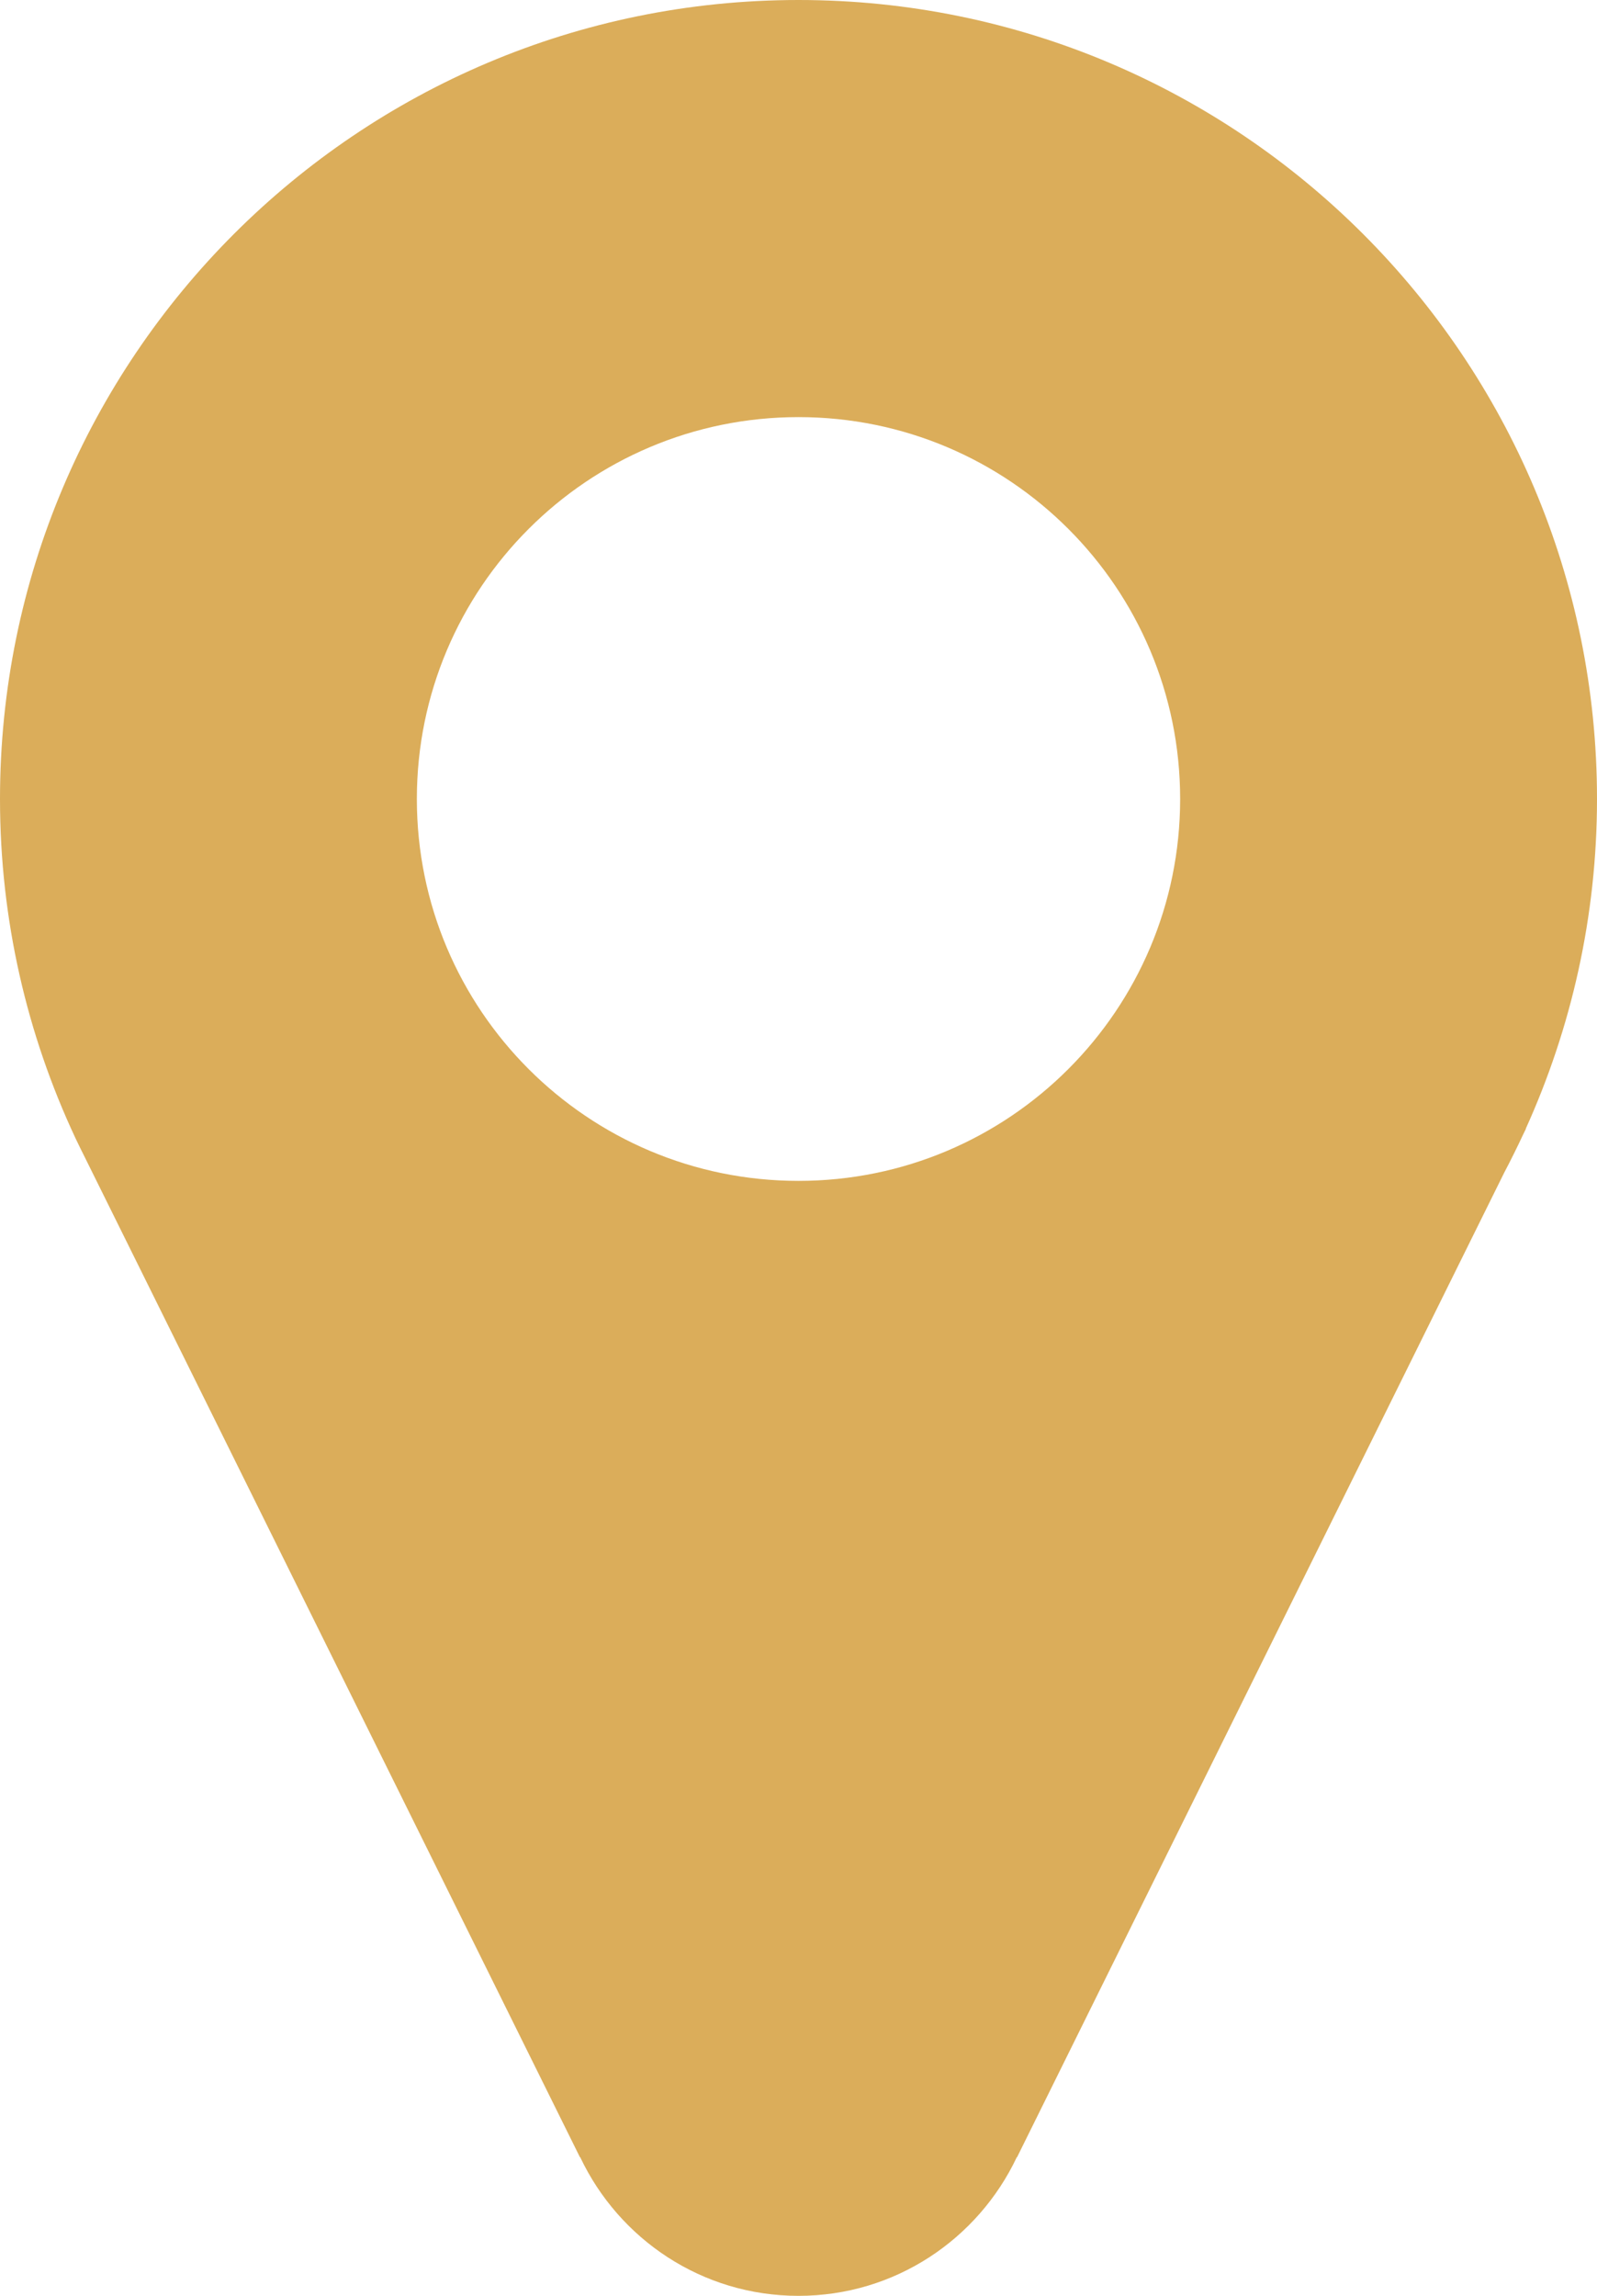 <?xml version="1.0" encoding="UTF-8"?>
<svg id="Ebene_2" xmlns="http://www.w3.org/2000/svg" viewBox="0 0 116.12 166.83">
  <defs>
    <style>
      .cls-1 {
        fill: #dbad5a;
      }
    </style>
  </defs>
  <g id="Ebene_1-2" data-name="Ebene_1">
    <path class="cls-1" d="M85.81,58.06c0,15.32-12.42,27.75-27.75,27.75s-27.75-12.42-27.75-27.75,12.42-27.75,27.75-27.75,27.75,12.42,27.75,27.75ZM110.96,82.02h-.02c3.31-7.31,5.18-15.42,5.18-23.96C116.12,25.99,90.12,0,58.06,0S0,25.99,0,58.06c0,8.8,1.97,17.13,5.47,24.61h0s.11.23.11.23c.19.4.39.8.59,1.2l36,72.66h.02c2.82,5.95,8.85,10.07,15.87,10.07s13.05-4.12,15.87-10.07h.02l35.42-71.54c.48-.91.94-1.84,1.38-2.78l.21-.43Z"/>
  </g>
</svg>